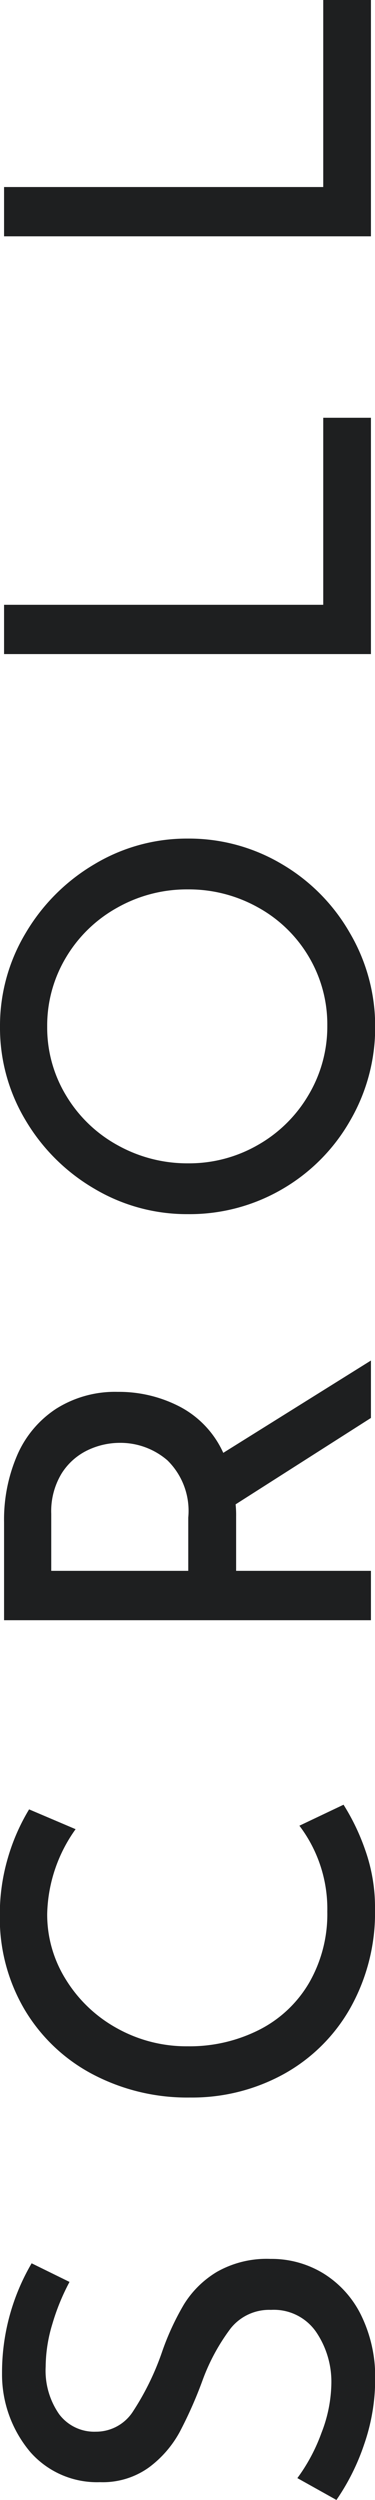 <svg xmlns="http://www.w3.org/2000/svg" width="8.868" height="59.028"><path data-name="Path 22427" d="M1.644 53.88a5.2 5.2 0 00-.408 1 3.521 3.521 0 00-.156 1 1.8 1.8 0 00.318 1.122 1.037 1.037 0 00.87.414 1.037 1.037 0 00.882-.486 6.288 6.288 0 00.678-1.386 6.172 6.172 0 01.522-1.134 2.312 2.312 0 01.78-.768 2.383 2.383 0 011.266-.306 2.351 2.351 0 011.26.348 2.4 2.4 0 01.888.99 3.3 3.3 0 01.328 1.498 4.691 4.691 0 01-.262 1.548 5.263 5.263 0 01-.654 1.308l-.924-.516a4.207 4.207 0 00.57-1.068 3.328 3.328 0 00.234-1.164 2.092 2.092 0 00-.36-1.218 1.213 1.213 0 00-1.068-.522 1.163 1.163 0 00-.954.438 4.735 4.735 0 00-.666 1.23 9.939 9.939 0 01-.54 1.218 2.577 2.577 0 01-.726.834 1.87 1.87 0 01-1.158.348 2.1 2.1 0 01-1.65-.714 2.841 2.841 0 01-.666-1.854 5.1 5.1 0 01.7-2.6zm6.48-11.268a5.166 5.166 0 01.51 1.062 4.053 4.053 0 01.234 1.4 4.592 4.592 0 01-.588 2.346 4.065 4.065 0 01-1.584 1.56 4.493 4.493 0 01-2.2.546 4.8 4.8 0 01-2.31-.552 4.084 4.084 0 01-1.608-1.53 4.246 4.246 0 01-.582-2.214 4.712 4.712 0 01.192-1.368 4.778 4.778 0 01.5-1.14l1.1.468a3.558 3.558 0 00-.672 2 2.887 2.887 0 00.444 1.554 3.272 3.272 0 001.206 1.146 3.372 3.372 0 001.674.426 3.636 3.636 0 001.692-.39 2.865 2.865 0 001.182-1.116 3.246 3.246 0 00.426-1.674 3.246 3.246 0 00-.66-2.028zm.648-9.132l-3.2 2.04a2.53 2.53 0 01.012.288v1.282h3.188v1.166H.096V35.94a3.834 3.834 0 01.312-1.584 2.486 2.486 0 01.918-1.092 2.606 2.606 0 011.458-.4 3.118 3.118 0 011.476.354 2.3 2.3 0 011.02 1.086l3.492-2.18zm-4.32 2.352a1.672 1.672 0 00-.492-1.35 1.7 1.7 0 00-1.128-.414 1.768 1.768 0 00-.76.174 1.483 1.483 0 00-.614.548 1.716 1.716 0 00-.246.954v1.346h3.24zm-.012-7.164a4.279 4.279 0 01-2.208-.6 4.556 4.556 0 01-1.626-1.614A4.237 4.237 0 010 24.24a4.247 4.247 0 01.606-2.208 4.589 4.589 0 011.626-1.626A4.247 4.247 0 014.44 19.8a4.3 4.3 0 012.22.6 4.432 4.432 0 011.612 1.626 4.344 4.344 0 01.6 2.214 4.368 4.368 0 01-.592 2.22 4.367 4.367 0 01-1.6 1.614 4.347 4.347 0 01-2.24.594zm.012-1.2a3.257 3.257 0 001.644-.432 3.24 3.24 0 001.2-1.182 3.157 3.157 0 00.444-1.638 3.127 3.127 0 00-.438-1.626 3.165 3.165 0 00-1.2-1.164A3.349 3.349 0 004.44 21a3.346 3.346 0 00-1.668.432 3.228 3.228 0 00-1.212 1.176 3.126 3.126 0 00-.444 1.632 3.094 3.094 0 00.45 1.632 3.228 3.228 0 001.218 1.17 3.382 3.382 0 001.668.426zM.096 14.28h7.548V9.864h1.128v5.58H.096zm0-9.864h7.548V0h1.128v5.58H.096z" fill="#1e1f20"/></svg>